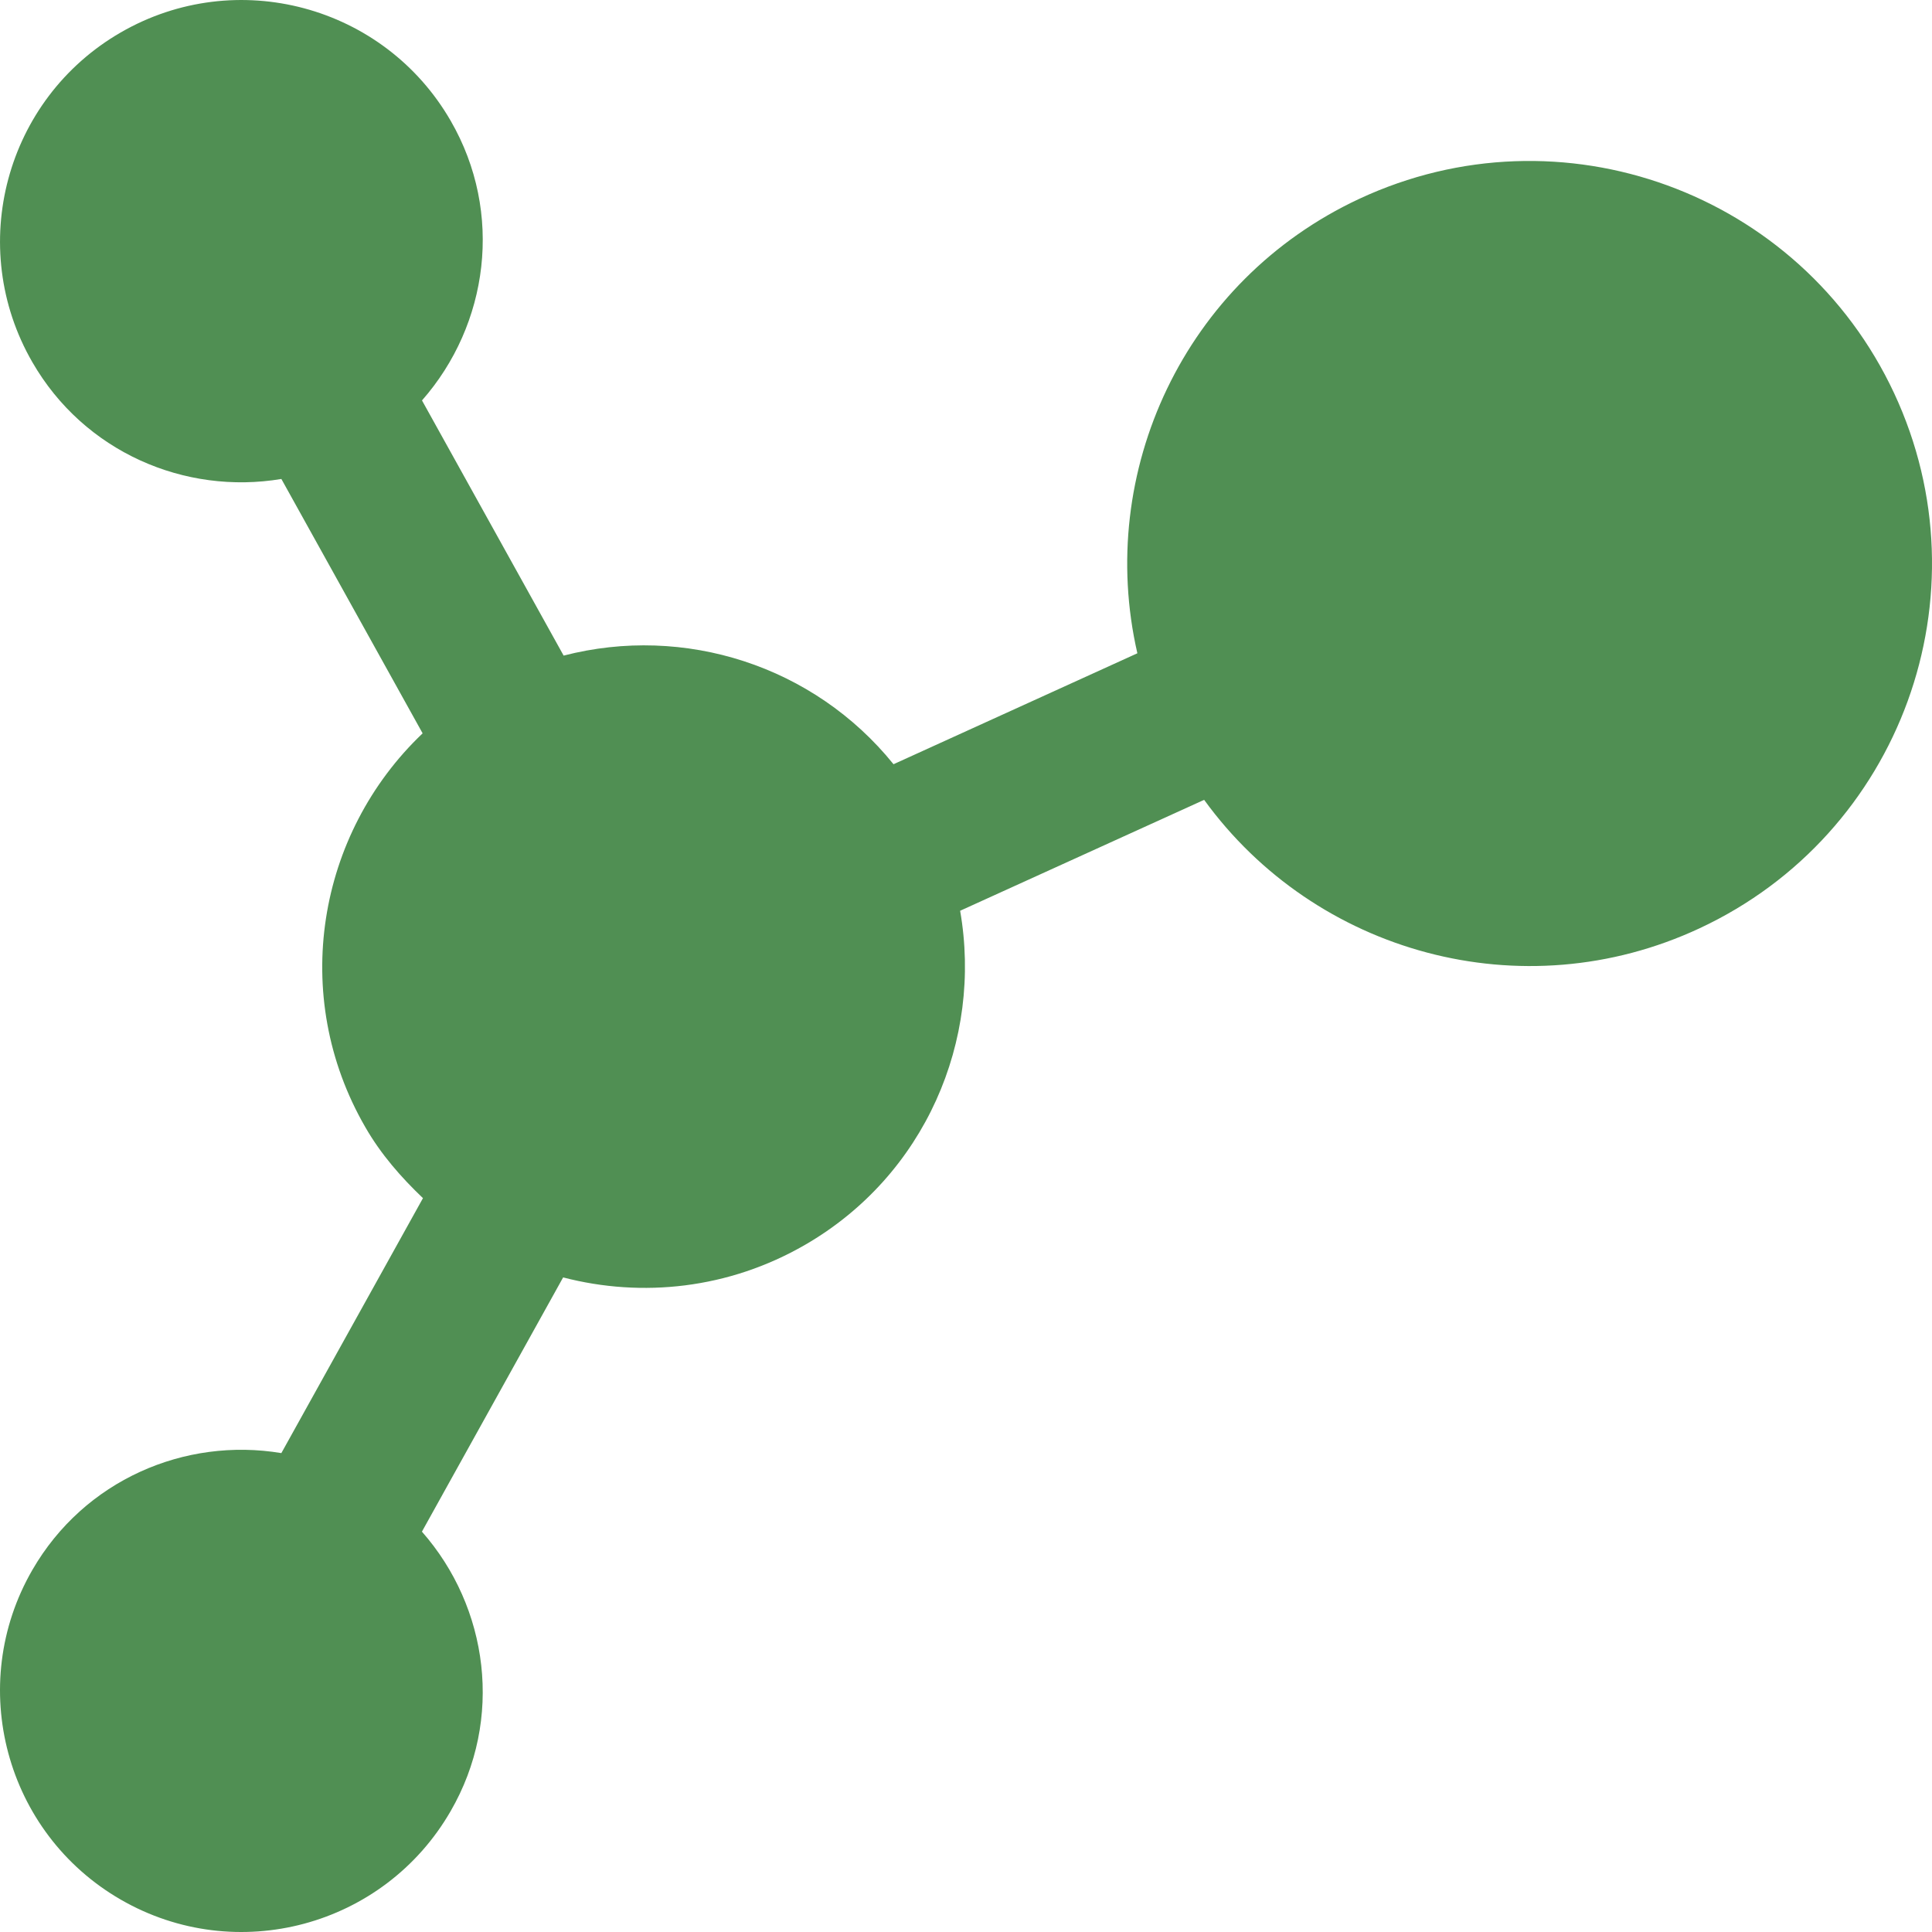 <svg xmlns="http://www.w3.org/2000/svg" fill="none" viewBox="0 0 80 80" height="80" width="80">
<path fill="#508F53" d="M78.435 16.288C74.544 7.948 64.633 4.341 56.289 8.231C49.033 11.613 45.374 19.552 47.096 27.051L36.999 31.645C33.698 27.56 28.339 25.854 23.339 27.147L17.474 16.581C20.228 13.449 20.866 8.817 18.662 5.002C15.902 0.22 9.786 -1.421 5 1.343C0.221 4.104 -1.419 10.22 1.341 14.999C3.483 18.716 7.653 20.503 11.651 19.833L17.5 30.366C13.139 34.513 11.979 41.226 15.124 46.668C15.775 47.804 16.615 48.755 17.514 49.613L11.65 60.17C7.655 59.503 3.488 61.287 1.34 65.008C-1.419 69.782 0.22 75.899 5 78.659C9.782 81.42 15.898 79.782 18.659 74.997C20.866 71.185 20.228 66.554 17.471 63.422L23.318 52.895C26.587 53.745 30.177 53.371 33.334 51.547C38.314 48.67 40.692 43.068 39.757 37.713L49.861 33.12C54.455 39.458 63.023 41.87 70.377 38.438C78.718 34.548 82.324 24.633 78.435 16.288Z"></path>
</svg>

